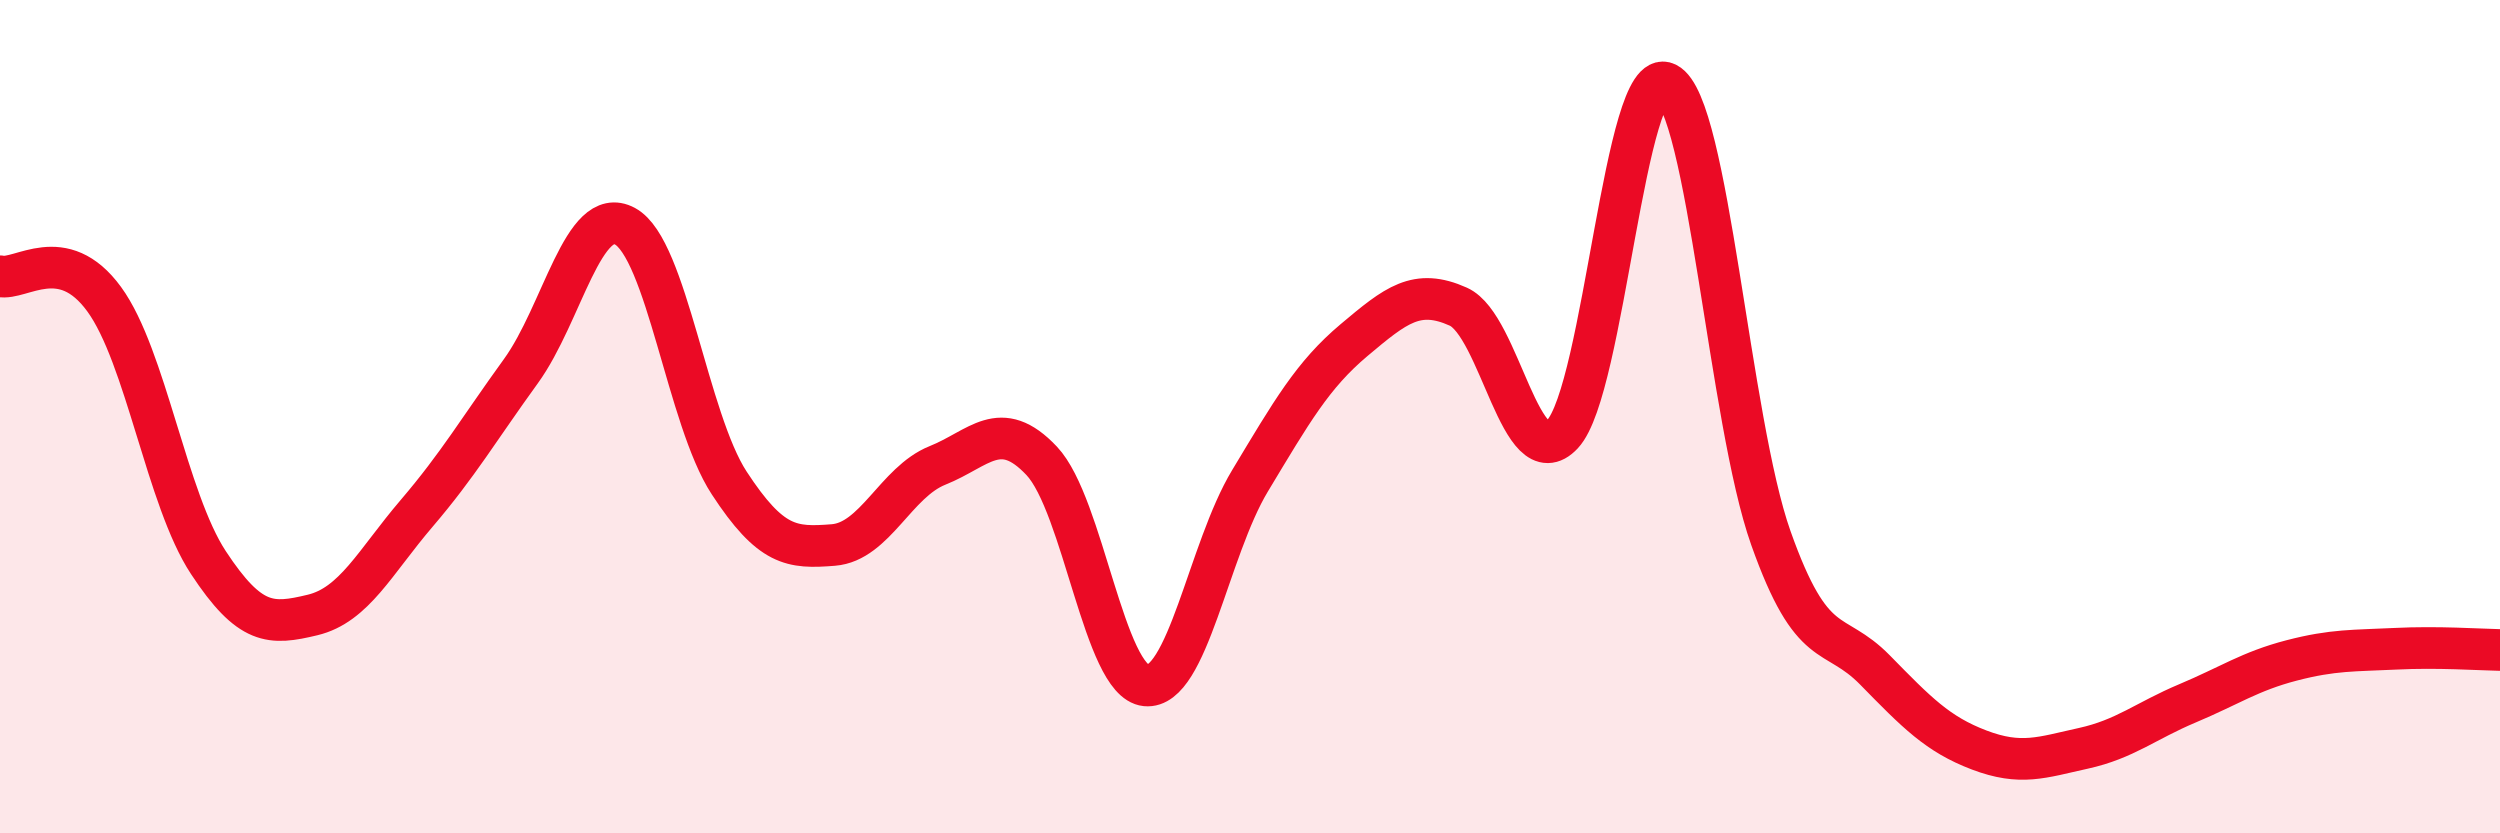 
    <svg width="60" height="20" viewBox="0 0 60 20" xmlns="http://www.w3.org/2000/svg">
      <path
        d="M 0,6.63 C 0.5,6.74 1.5,5.81 2.5,7.18 C 3.5,8.55 4,11.98 5,13.5 C 6,15.02 6.5,15 7.5,14.76 C 8.5,14.52 9,13.49 10,12.32 C 11,11.15 11.5,10.29 12.5,8.91 C 13.5,7.53 14,4.89 15,5.43 C 16,5.97 16.5,10.06 17.5,11.59 C 18.5,13.12 19,13.16 20,13.08 C 21,13 21.5,11.57 22.5,11.17 C 23.5,10.77 24,10 25,11.06 C 26,12.12 26.5,16.35 27.5,16.45 C 28.5,16.55 29,13.2 30,11.54 C 31,9.88 31.5,9 32.5,8.16 C 33.5,7.32 34,6.91 35,7.36 C 36,7.81 36.5,11.49 37.5,10.42 C 38.5,9.35 39,1.5 40,2 C 41,2.5 41.5,10.09 42.5,12.91 C 43.5,15.73 44,15.06 45,16.08 C 46,17.1 46.5,17.62 47.5,18 C 48.5,18.38 49,18.18 50,17.96 C 51,17.74 51.5,17.3 52.5,16.88 C 53.5,16.46 54,16.11 55,15.85 C 56,15.59 56.5,15.62 57.5,15.57 C 58.5,15.52 59.5,15.59 60,15.6L60 20L0 20Z"
        fill="#EB0A25"
        opacity="0.1"
        stroke-linecap="round"
        stroke-linejoin="round"
      />
      <path
        d="M 0,6.63 C 0.5,6.74 1.5,5.81 2.5,7.18 C 3.5,8.55 4,11.98 5,13.5 C 6,15.02 6.5,15 7.5,14.76 C 8.5,14.52 9,13.49 10,12.32 C 11,11.15 11.5,10.29 12.5,8.91 C 13.5,7.53 14,4.89 15,5.43 C 16,5.97 16.5,10.06 17.5,11.59 C 18.5,13.12 19,13.16 20,13.08 C 21,13 21.5,11.57 22.5,11.17 C 23.5,10.77 24,10 25,11.06 C 26,12.12 26.5,16.35 27.5,16.45 C 28.5,16.55 29,13.2 30,11.54 C 31,9.88 31.5,9 32.5,8.16 C 33.5,7.32 34,6.91 35,7.36 C 36,7.81 36.5,11.49 37.5,10.42 C 38.5,9.35 39,1.5 40,2 C 41,2.5 41.5,10.09 42.5,12.91 C 43.5,15.73 44,15.06 45,16.08 C 46,17.1 46.5,17.62 47.5,18 C 48.5,18.38 49,18.18 50,17.96 C 51,17.74 51.5,17.3 52.5,16.88 C 53.5,16.46 54,16.11 55,15.85 C 56,15.59 56.5,15.62 57.5,15.57 C 58.5,15.52 59.5,15.59 60,15.6"
        stroke="#EB0A25"
        stroke-width="1"
        fill="none"
        stroke-linecap="round"
        stroke-linejoin="round"
      />
    </svg>
  